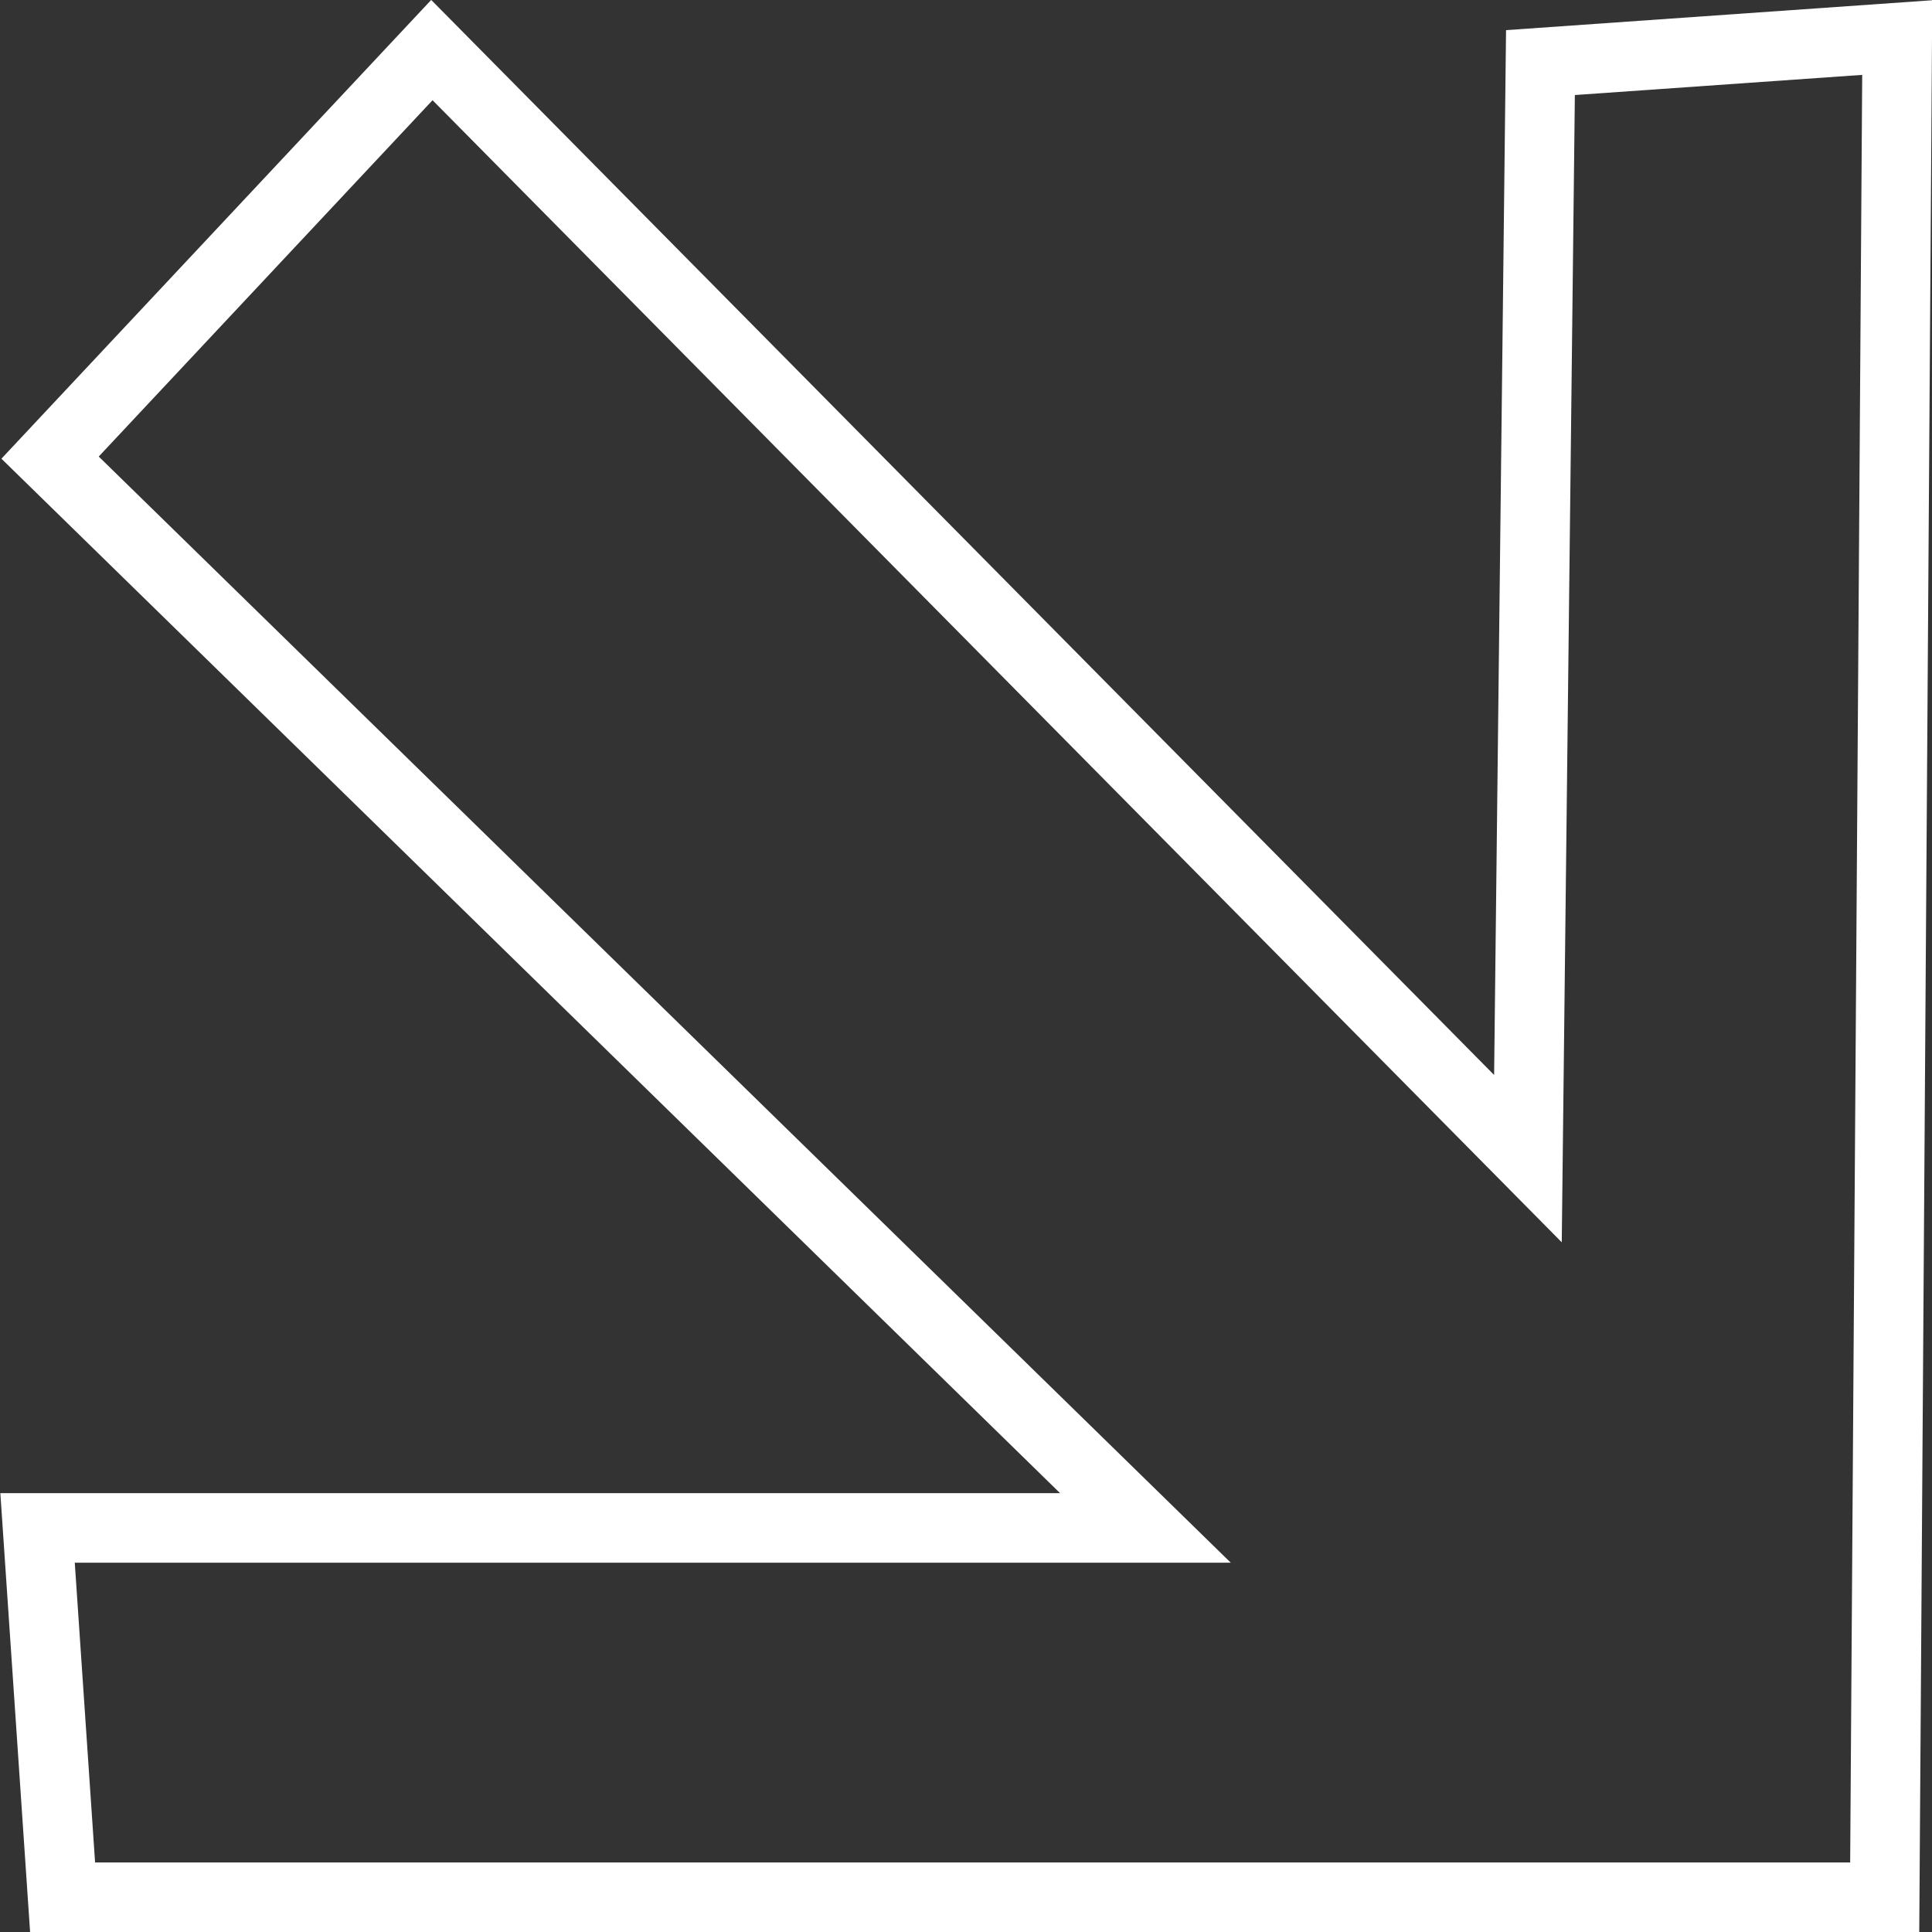<svg xmlns="http://www.w3.org/2000/svg" viewBox="0 0 27.78 27.78"><rect x="0" y="0" width="27.78" height="27.78" fill="#333333" stroke="none"/><defs><style>.cls-1{fill:none;stroke:#fff;stroke-miterlimit:10;}</style></defs><g id="圖層_2" data-name="圖層 2"><g id="w_1_首頁"><polygon class="cls-1" points="22.15 0.9 21.97 16.66 6.21 0.72 0.72 6.58 16.47 21.97 0.54 21.97 0.9 27.28 27.1 27.28 27.28 0.54 22.15 0.9"/></g></g></svg>